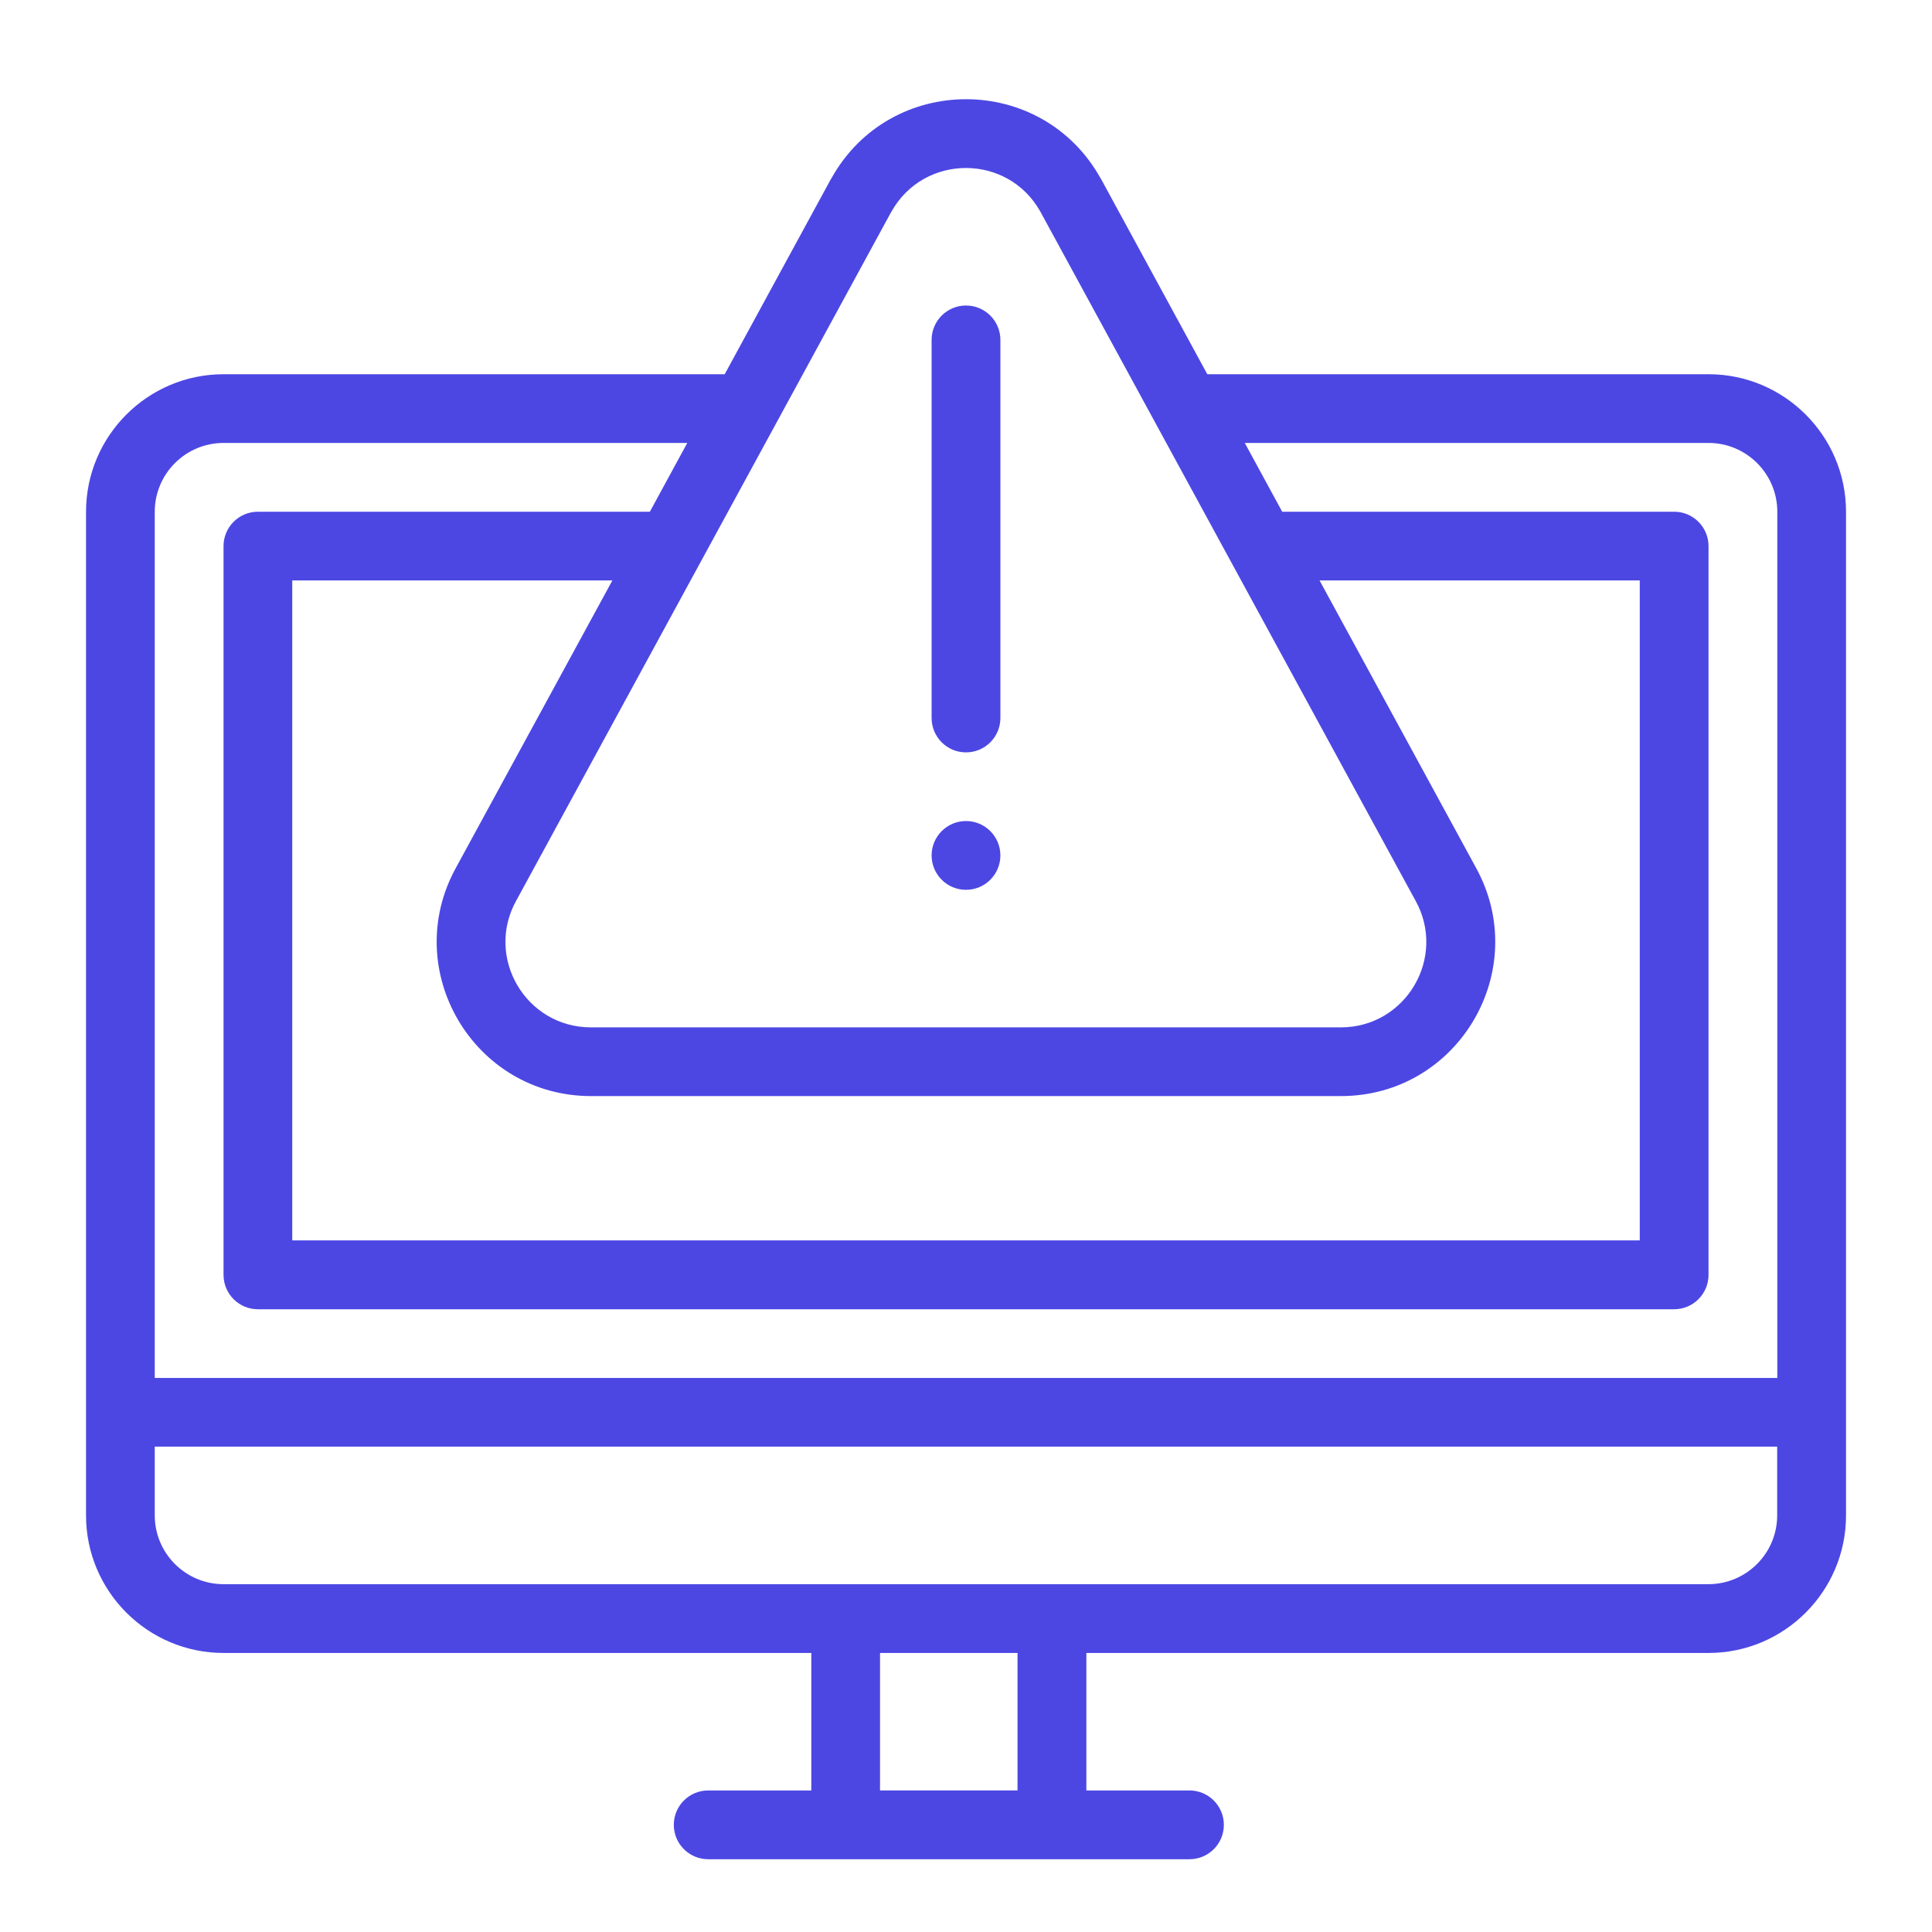 <?xml version="1.0" encoding="UTF-8"?>
<svg id="Layer_2" xmlns="http://www.w3.org/2000/svg" version="1.1" xmlns:xlink="http://www.w3.org/1999/xlink" viewBox="0 0 300 300">
  <!-- Generator: Adobe Illustrator 29.8.2, SVG Export Plug-In . SVG Version: 2.1.1 Build 3)  -->
  <defs>
    <clipPath id="clippath">
      <rect width="300" height="300" style="fill: none;"/>
    </clipPath>
  </defs>
  <g id="Layer_1-2">
    <g style="clip-path: url(#clippath);">
      <g>
        <path d="M265.29,58.11h-77.82c-20.44-37.54-15.87-29.19-16.57-30.42-9.13-16.38-32.67-16.38-41.8,0-.7,1.23,3.74-6.88-16.57,30.42H34.71c-11.77,0-21.35,9.58-21.35,21.35v155.86c0,11.77,9.58,21.35,21.35,21.35h91.27v21.35h-16.01c-2.95,0-5.34,2.39-5.34,5.34s2.39,5.34,5.34,5.34h74.73c2.95,0,5.34-2.39,5.34-5.34s-2.39-5.34-5.34-5.34h-16.01v-21.35h96.61c11.77,0,21.35-9.58,21.35-21.35V79.46c0-11.77-9.58-21.35-21.35-21.35h0ZM138.42,32.87c5.06-9.04,18.07-9.05,23.13,0,60.34,110.83,58.14,106.79,58.23,106.94,4.93,8.83-1.45,19.72-11.58,19.72h-116.44c-10.11,0-16.51-10.87-11.58-19.72l.03-.05,58.2-106.89h.01ZM204.91,90.13h49.71v102.48H45.38v-102.48h49.71l-24.23,44.5c-8.88,15.96,2.67,35.57,20.92,35.57h116.43c18.27,0,29.79-19.62,20.92-35.57l-24.23-44.5h.01ZM34.71,68.78h72.01l-5.81,10.68h-60.86c-2.95,0-5.34,2.39-5.34,5.34v113.16c0,2.95,2.39,5.34,5.34,5.34h219.91c2.95,0,5.34-2.39,5.34-5.34v-113.16c0-2.95-2.39-5.34-5.34-5.34h-60.86l-5.81-10.68h72.01c5.89,0,10.68,4.79,10.68,10.68v134.51H24.03V79.46c0-5.89,4.79-10.68,10.68-10.68h0ZM158,278.02h-21.35v-21.35h21.35v21.35ZM265.29,245.99H34.71c-5.89,0-10.68-4.79-10.68-10.68v-10.68h251.93v10.68c0,5.89-4.79,10.68-10.68,10.68h.01Z" style="fill: #4c47e3;"/>
        <path d="M150,116.83c2.95,0,5.34-2.39,5.34-5.34v-58.71c0-2.95-2.39-5.34-5.34-5.34s-5.34,2.39-5.34,5.34v58.71c0,2.95,2.39,5.34,5.34,5.34Z" style="fill: #4c47e3;"/>
        <circle cx="150" cy="132.83" r="5.34" style="fill: #4c47e3;"/>
      </g>
    </g>
  </g>
</svg>